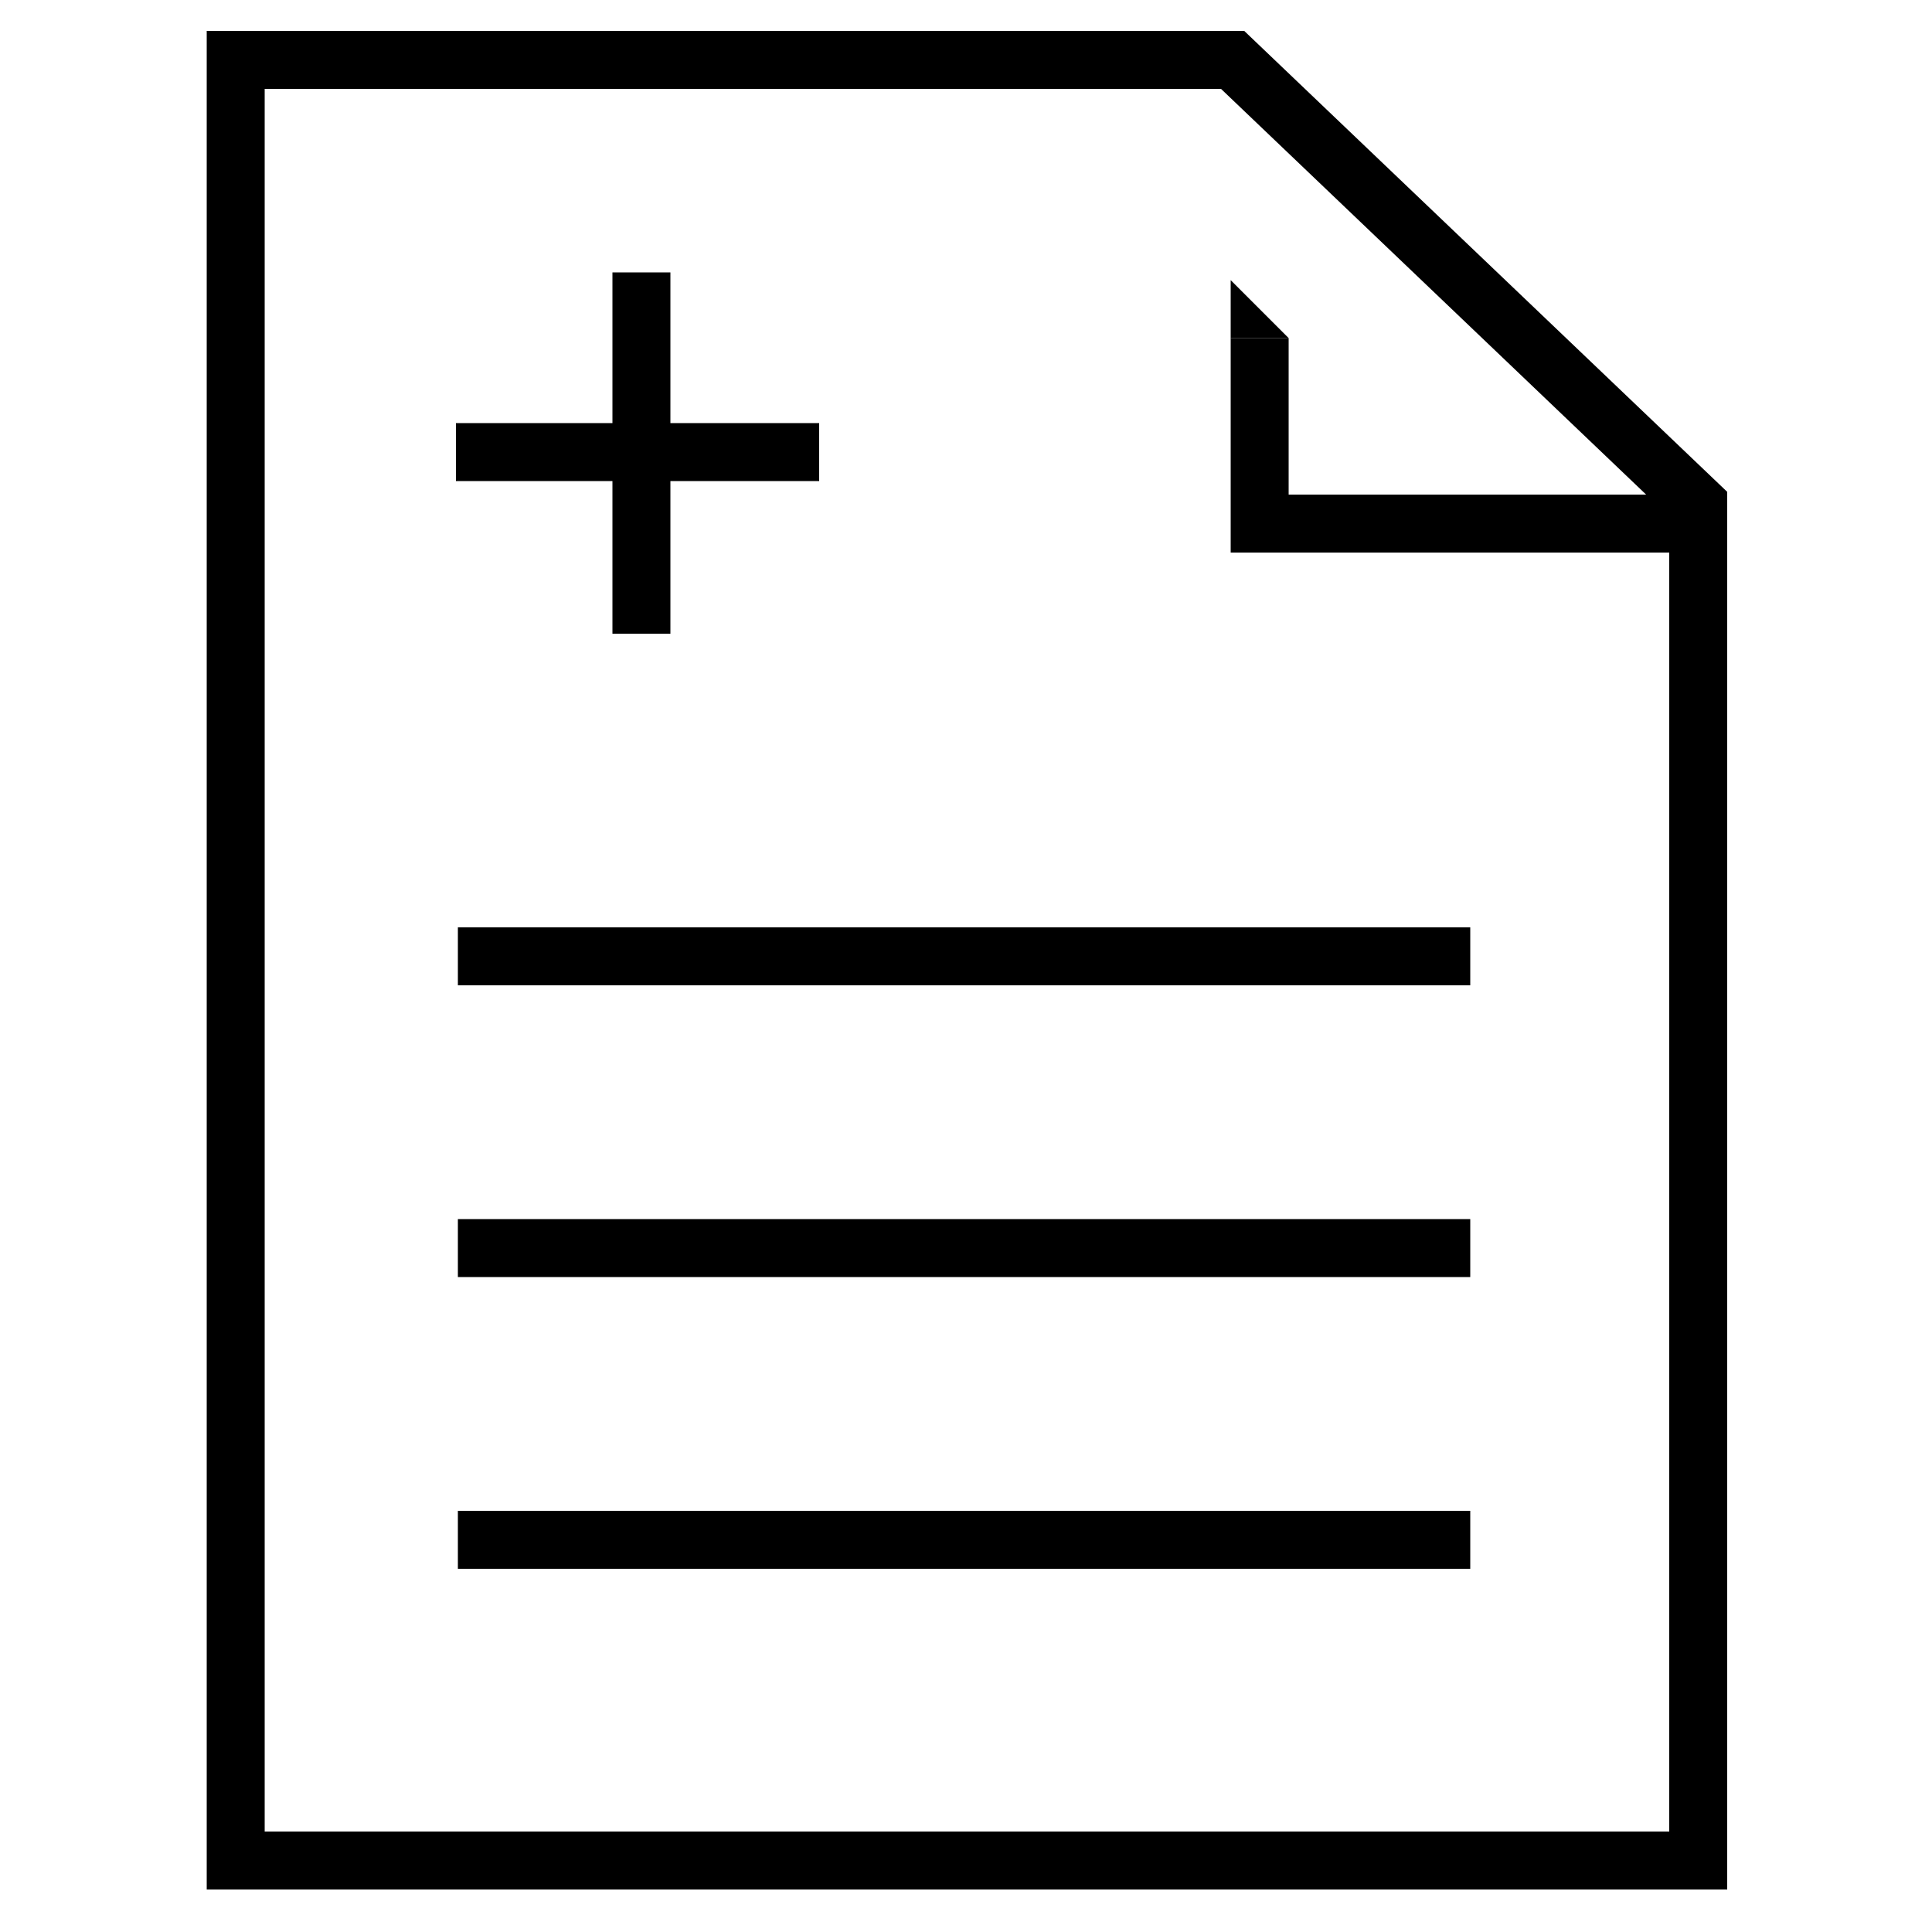 <?xml version="1.0" encoding="utf-8"?>
<!-- Generator: Adobe Illustrator 26.3.1, SVG Export Plug-In . SVG Version: 6.00 Build 0)  -->
<svg version="1.1" id="Layer_1" xmlns="http://www.w3.org/2000/svg" xmlns:xlink="http://www.w3.org/1999/xlink" x="0px" y="0px"
	 viewBox="0 0 100 100" style="enable-background:new 0 0 100 100;" xml:space="preserve">
<style type="text/css">
	.st0{fill:none;stroke:#000000;stroke-width:3;stroke-miterlimit:22.926;}
</style>
<polygon class="st0" points="87.9,26.1 87.9,96.3 12.2,96.3 12.2,3.1 63.8,3.1 "/>
<line class="st0" x1="23.7" y1="49.5" x2="76.1" y2="49.5"/>
<line class="st0" x1="23.7" y1="64.6" x2="76.1" y2="64.6"/>
<line class="st0" x1="23.7" y1="79.7" x2="76.1" y2="79.7"/>
<line class="st0" x1="33.2" y1="14.1" x2="33.2" y2="32.8"/>
<line class="st0" x1="42.4" y1="23.4" x2="23.6" y2="23.4"/>
<g>
	<g>
		<polyline class="st0" points="88.1,27.1 65.2,27.1 65.2,17.5 		"/>
		<g>
			<g>
				<polygon points="66.7,17.5 63.7,17.5 63.7,14.5 				"/>
			</g>
		</g>
	</g>
</g>
</svg>
